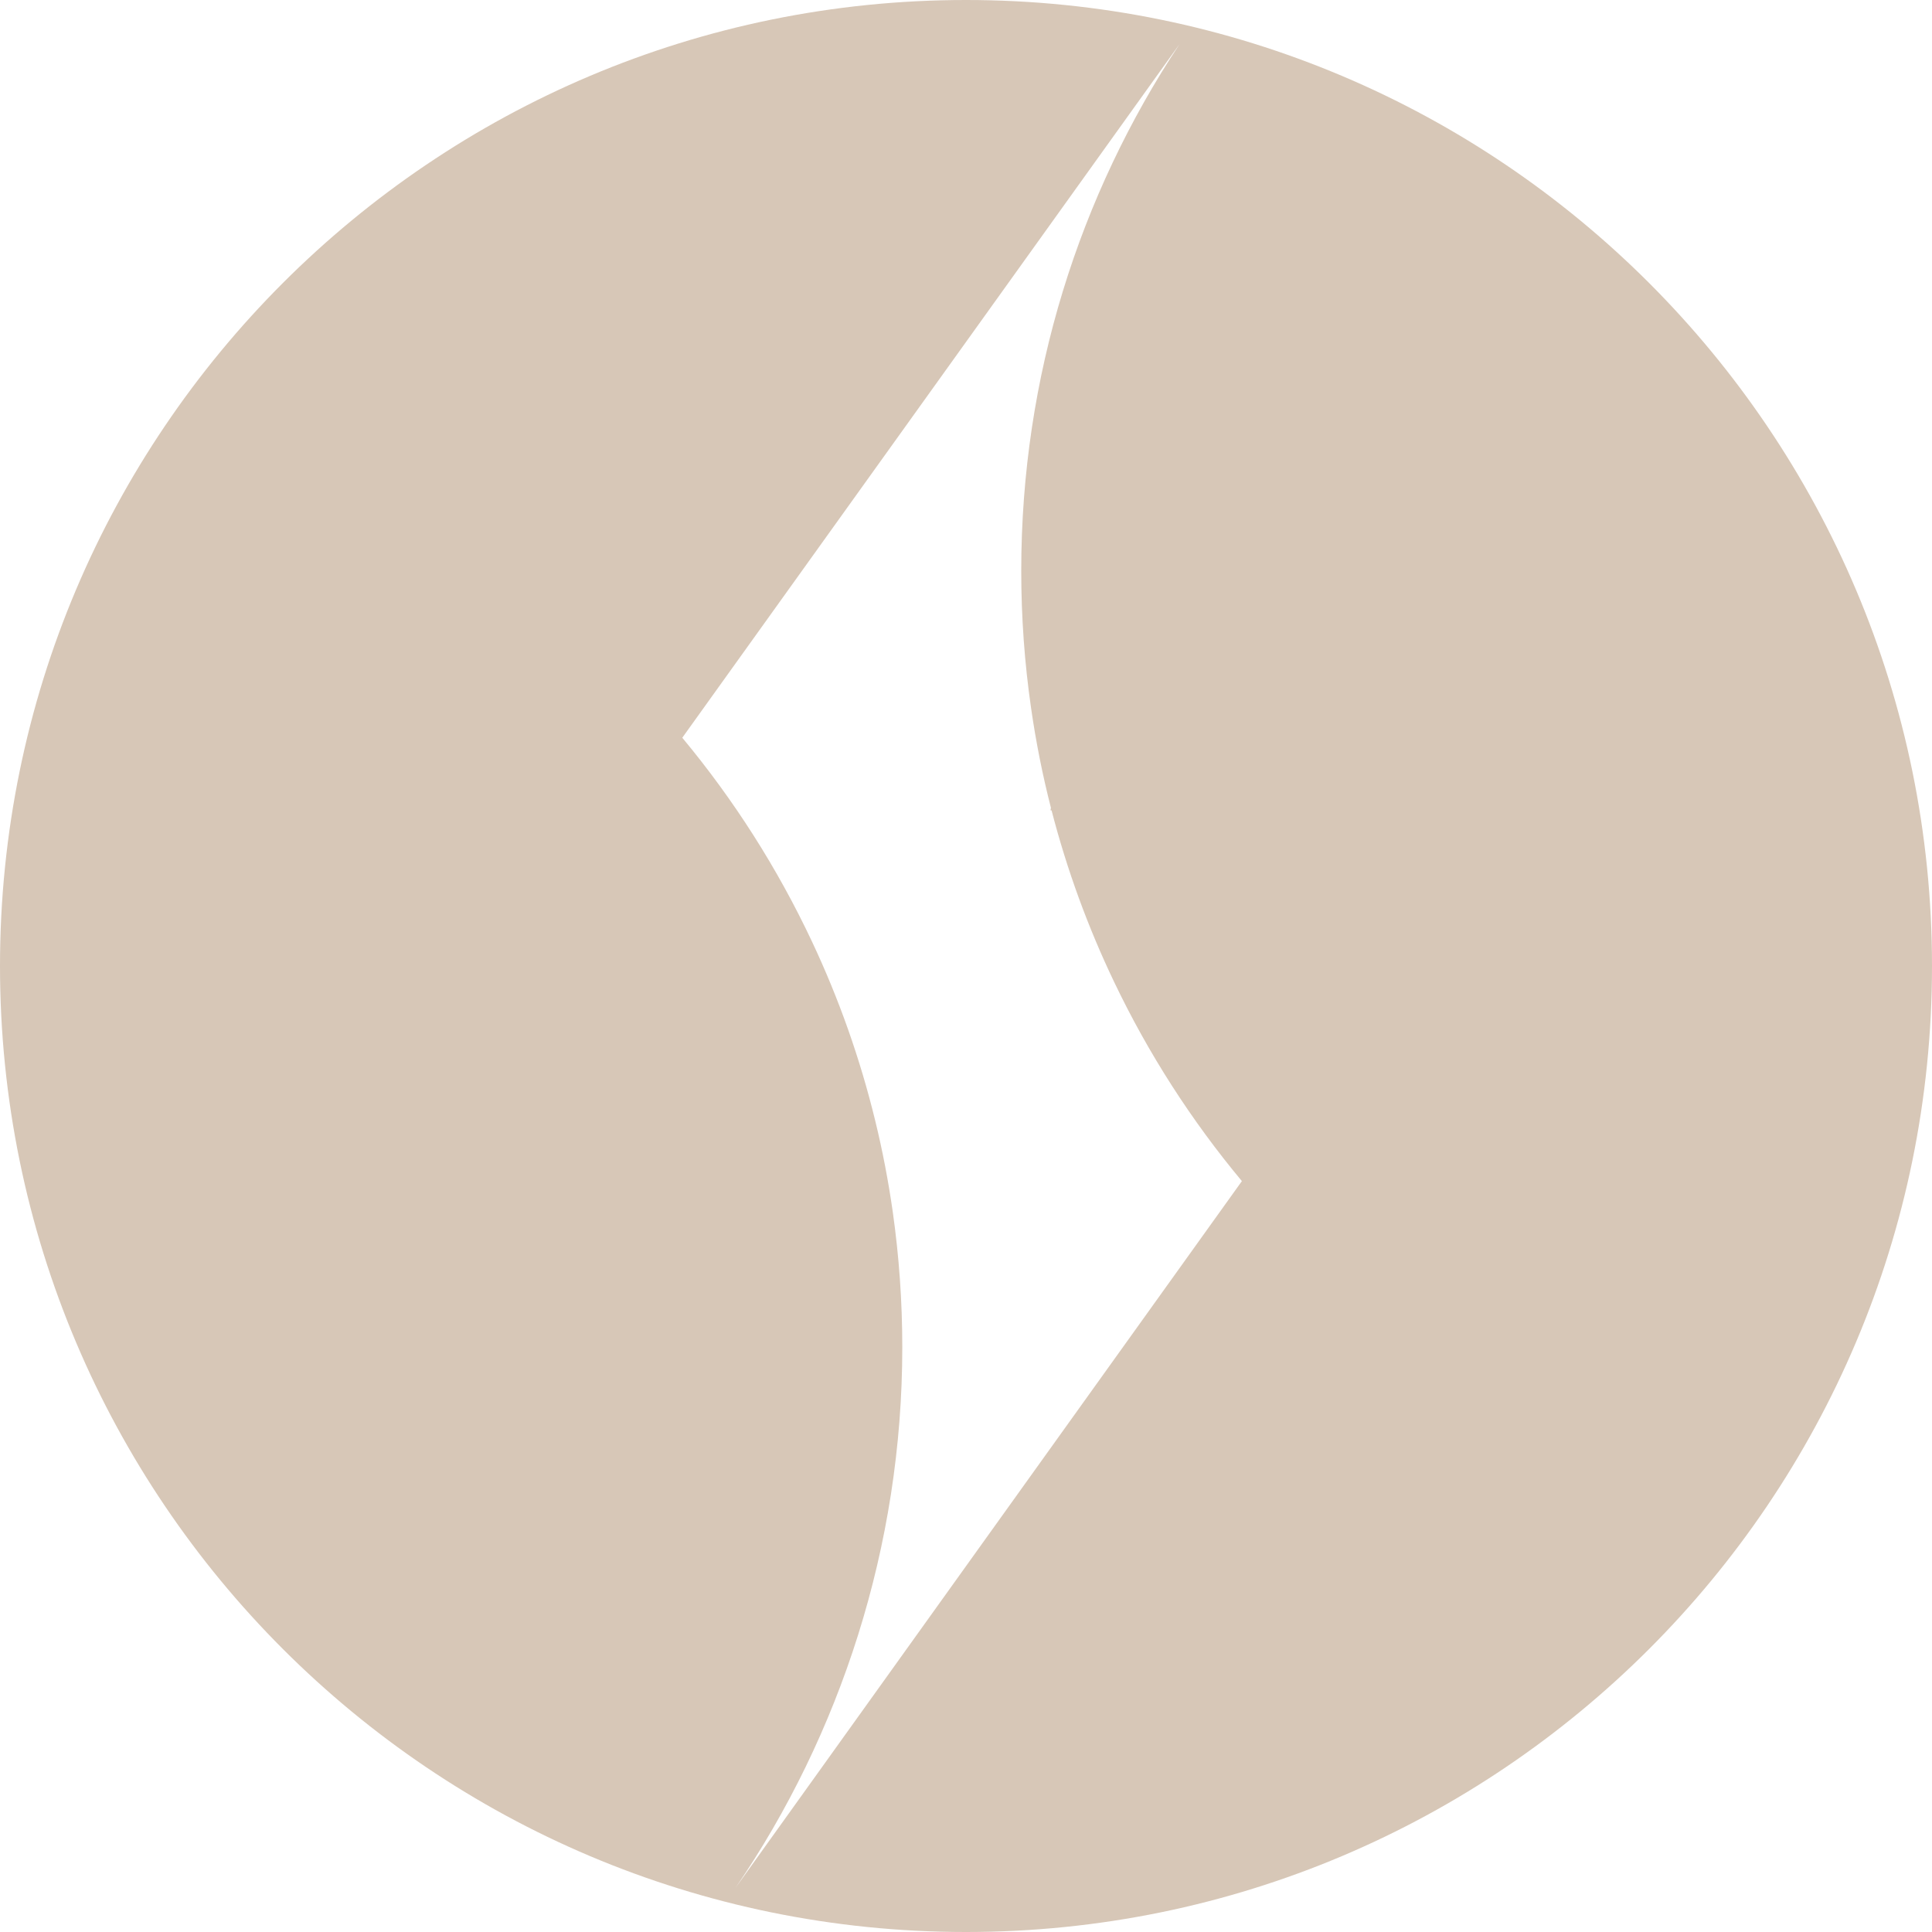 <svg width="254" height="254" viewBox="0 0 254 254" fill="none" xmlns="http://www.w3.org/2000/svg">
<path fill-rule="evenodd" clip-rule="evenodd" d="M127 254C197.14 254 254 197.14 254 127C254 56.86 197.14 0 127 0C56.86 0 0 56.86 0 127C0 197.14 56.86 254 127 254ZM96.706 248.182L163.271 155.281C156.64 147.324 150.979 138.533 146.472 129.091C143.042 121.919 140.275 114.377 138.248 106.535H138.107L138.165 106.204C137.068 101.919 136.195 97.546 135.557 93.102C134.703 87.205 134.263 81.181 134.263 75.047C134.263 49.451 141.926 25.633 155.085 5.786L89.7 96.991C96.464 105.126 102.214 114.135 106.766 123.819C110.285 131.297 113.078 139.17 115.073 147.369C116.03 151.29 116.795 155.287 117.375 159.342C118.197 165.156 118.624 171.092 118.624 177.129C118.624 203.325 110.445 228.061 96.706 248.182Z" fill="#D7C7B7"/>
</svg>